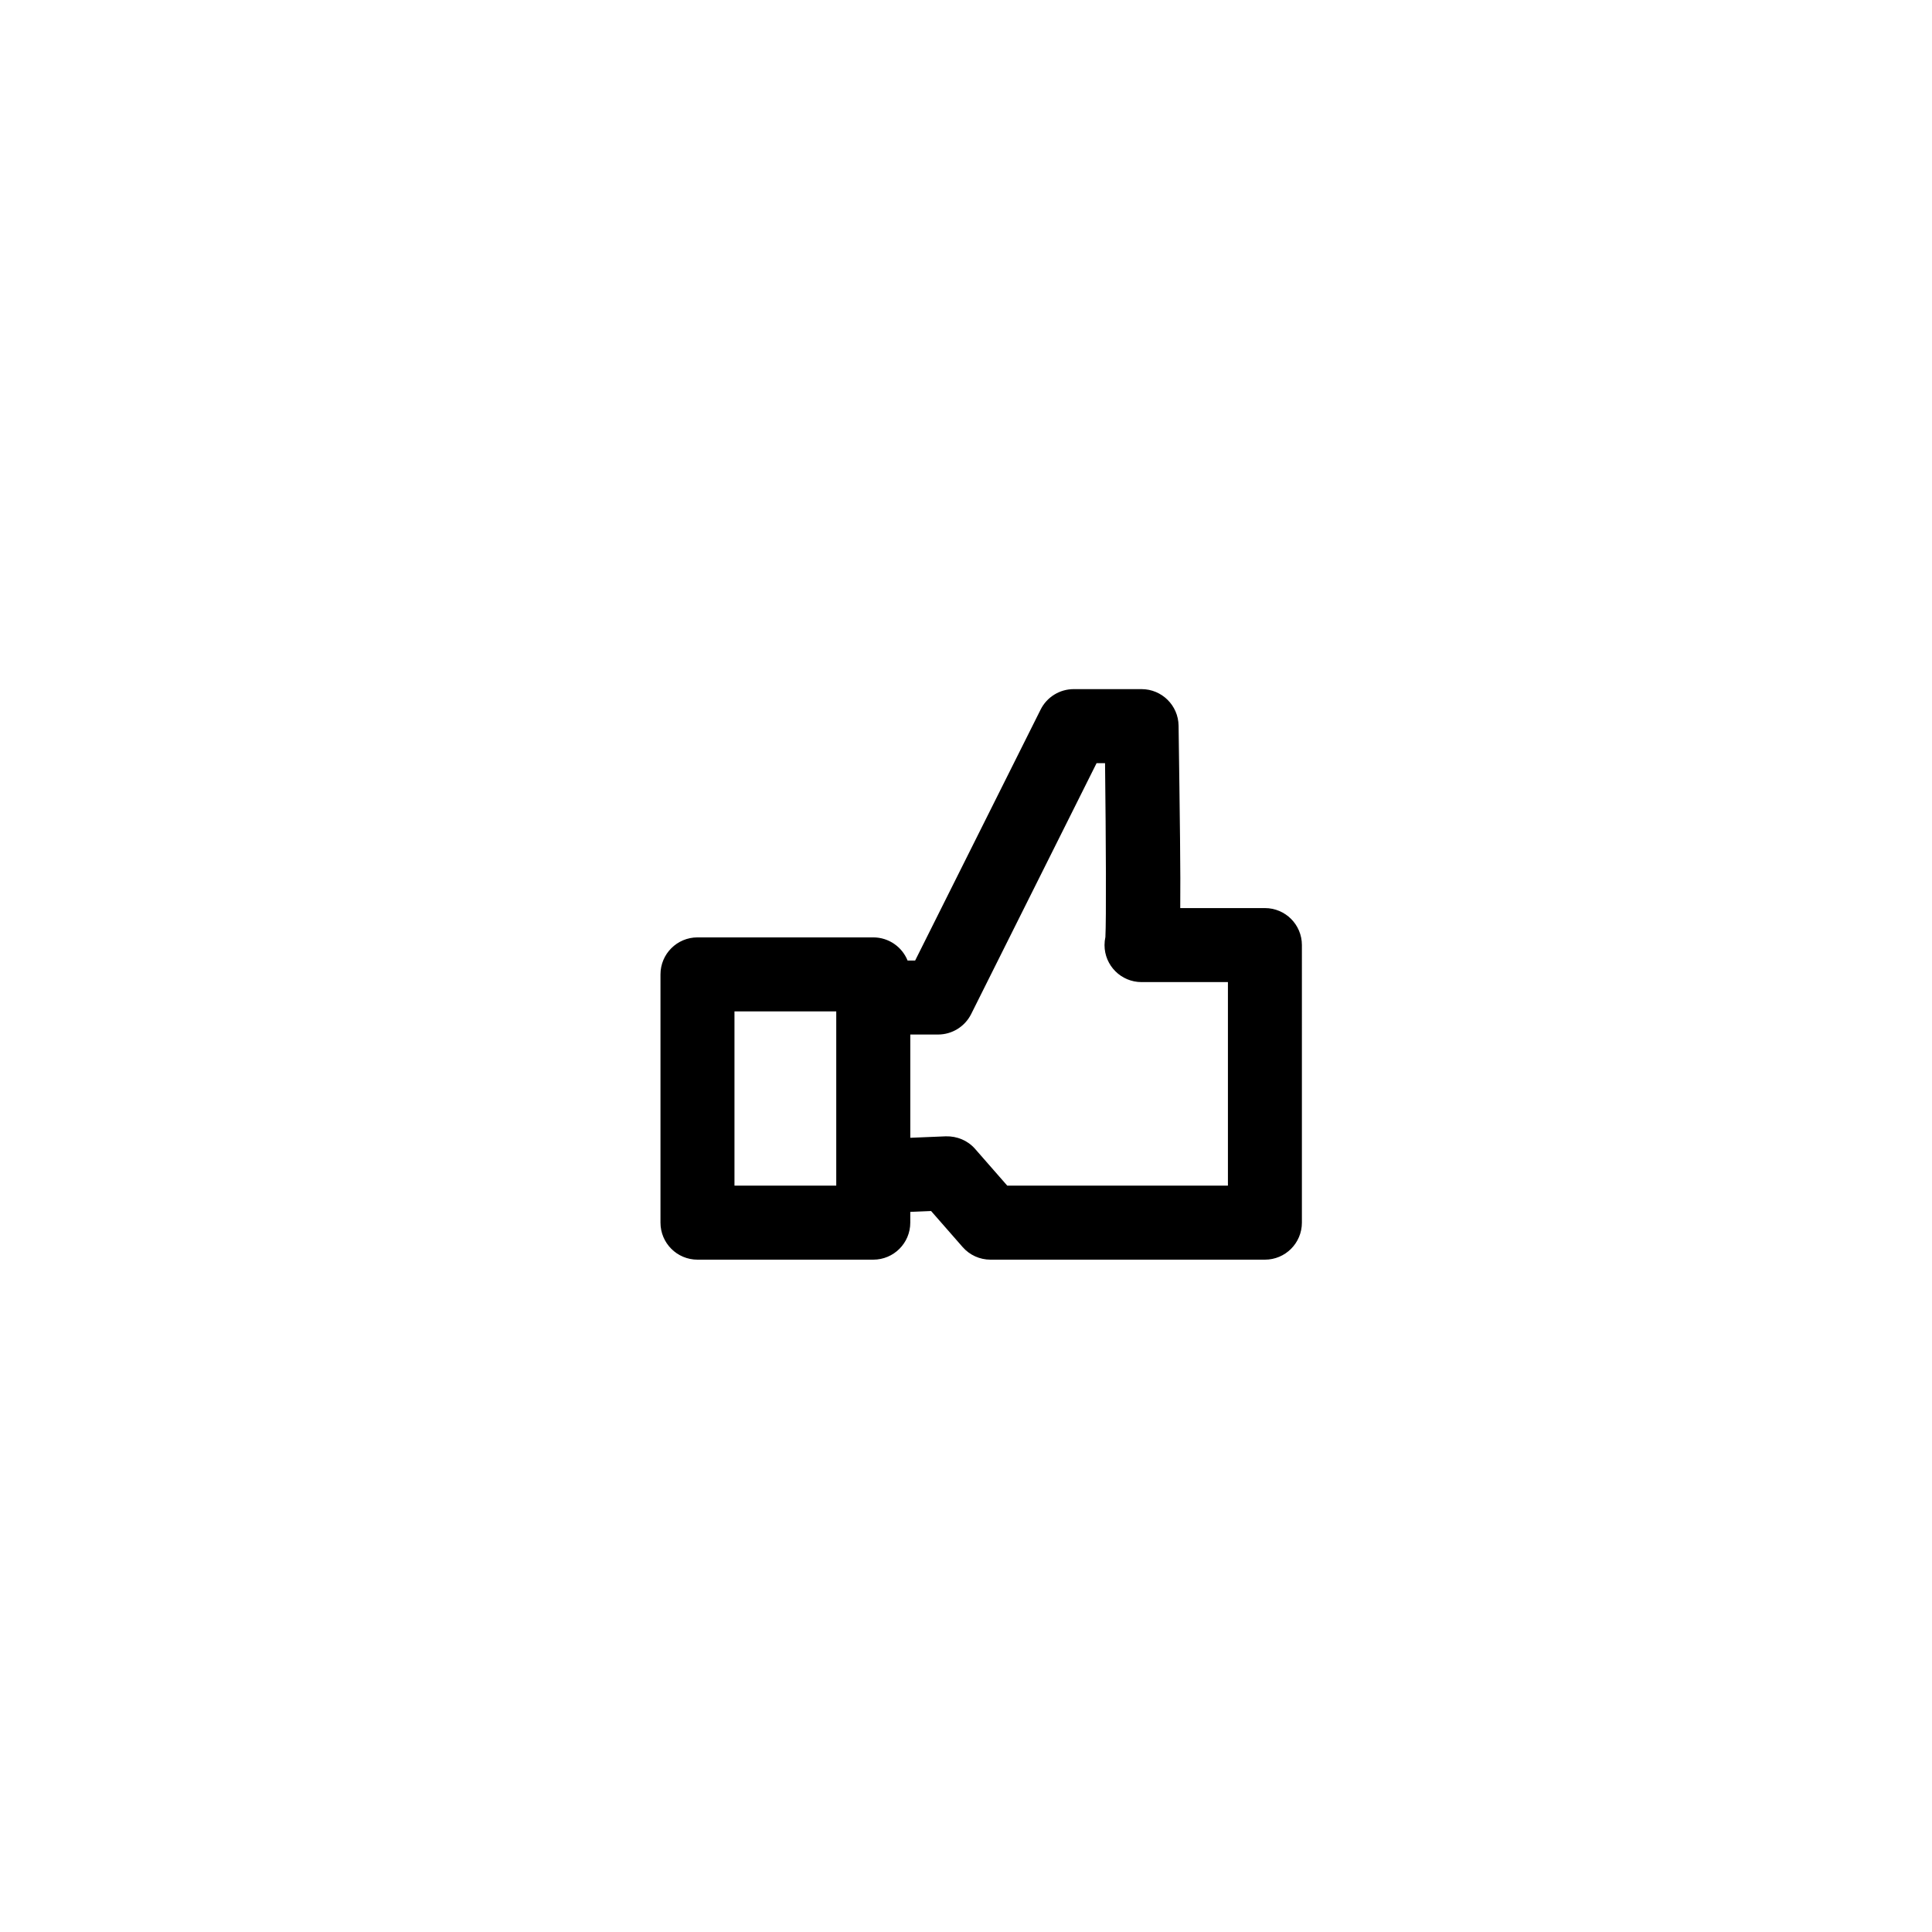 <?xml version="1.0" encoding="utf-8"?>
<!-- Generator: Adobe Illustrator 16.0.0, SVG Export Plug-In . SVG Version: 6.00 Build 0)  -->
<!DOCTYPE svg PUBLIC "-//W3C//DTD SVG 1.1//EN" "http://www.w3.org/Graphics/SVG/1.1/DTD/svg11.dtd">
<svg version="1.1" id="Layer_1" xmlns="http://www.w3.org/2000/svg" xmlns:xlink="http://www.w3.org/1999/xlink" x="0px" y="0px"
	 width="100px" height="100px" viewBox="0 0 100 100" enable-background="new 0 0 100 100" xml:space="preserve">
<path d="M65.472,47.002h-4.383c0.021-1.771-0.02-4.646-0.086-9.445c-0.016-1.046-0.869-1.888-1.916-1.888h-3.512
	c-0.726,0-1.389,0.41-1.713,1.059l-6.494,12.988h-0.392c-0.284-0.702-0.973-1.197-1.776-1.197h-9.098
	c-1.059,0-1.916,0.858-1.916,1.916v12.849c0,1.058,0.857,1.916,1.916,1.916H45.2c1.059,0,1.916-0.858,1.916-1.916v-0.557
	l1.077-0.045l1.631,1.863c0.363,0.417,0.889,0.655,1.441,0.655h14.206c1.059,0,1.915-0.858,1.915-1.916V48.917
	C67.387,47.86,66.53,47.002,65.472,47.002z M43.284,61.368h-5.268v-9.019h5.268v8.54V61.368z M63.556,61.368H52.135l-1.662-1.899
	c-0.382-0.437-0.933-0.668-1.521-0.653l-1.835,0.076v-5.345h1.436c0.727,0,1.389-0.411,1.714-1.059L56.759,39.5h0.438
	c0.048,4.091,0.065,8.106,0.018,9.002c-0.029,0.133-0.045,0.273-0.045,0.416c0,1.057,0.857,1.915,1.914,1.915h4.473V61.368z"/>
</svg>
